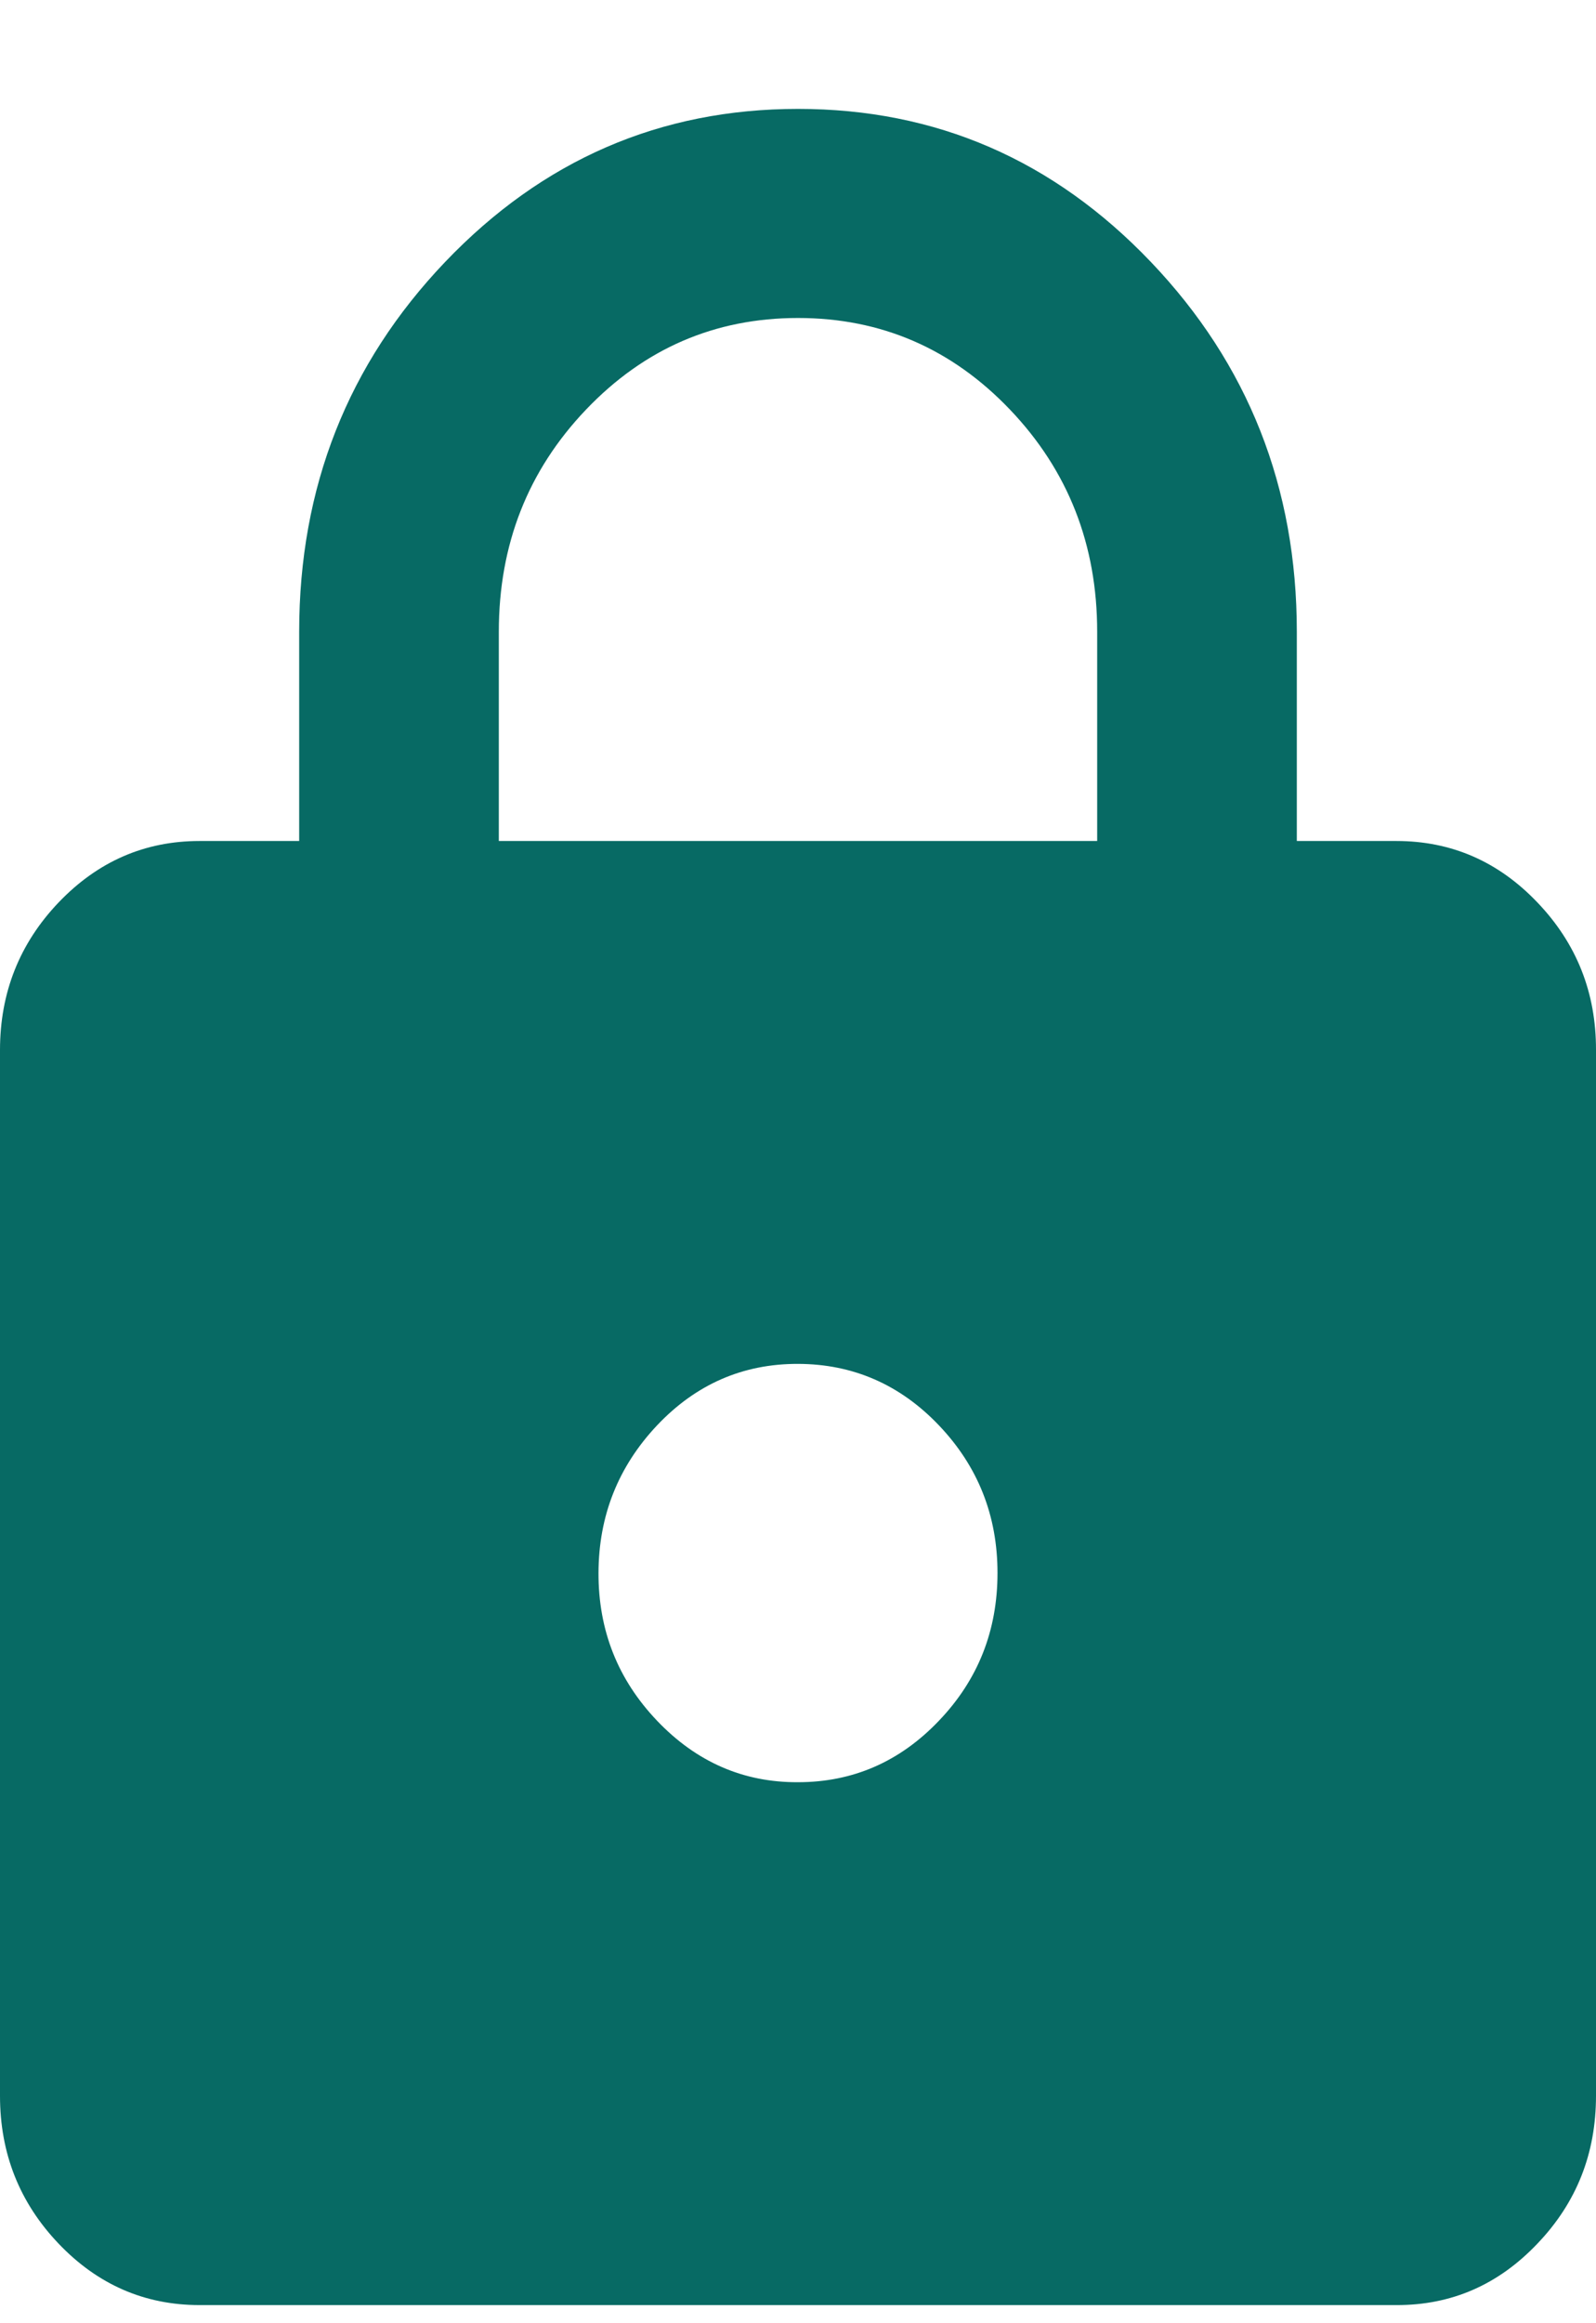 <svg width="11" height="16" viewBox="0 0 11 16" fill="none" xmlns="http://www.w3.org/2000/svg">
<path d="M1.375 15.875C0.997 15.875 0.673 15.734 0.404 15.452C0.135 15.17 0 14.831 0 14.434V7.232C0 6.836 0.135 6.497 0.404 6.215C0.674 5.933 0.997 5.792 1.375 5.792H2.062V4.351C2.062 3.355 2.398 2.506 3.068 1.804C3.739 1.102 4.549 0.75 5.5 0.75C6.451 0.75 7.261 1.101 7.932 1.804C8.603 2.507 8.938 3.356 8.938 4.351V5.792H9.625C10.003 5.792 10.327 5.933 10.596 6.215C10.866 6.497 11.001 6.836 11 7.232V14.434C11 14.831 10.866 15.17 10.596 15.452C10.327 15.735 10.004 15.876 9.625 15.875H1.375ZM5.5 12.274C5.878 12.274 6.202 12.133 6.471 11.851C6.741 11.569 6.875 11.23 6.875 10.833C6.875 10.437 6.74 10.098 6.471 9.816C6.203 9.535 5.879 9.394 5.5 9.393C5.121 9.392 4.797 9.533 4.529 9.816C4.261 10.1 4.126 10.439 4.125 10.833C4.124 11.228 4.258 11.567 4.529 11.851C4.8 12.135 5.124 12.276 5.5 12.274ZM3.438 5.792H7.562V4.351C7.562 3.751 7.362 3.241 6.961 2.821C6.56 2.401 6.073 2.19 5.5 2.19C4.927 2.19 4.44 2.401 4.039 2.821C3.638 3.241 3.438 3.751 3.438 4.351V5.792Z" fill="#076A64"/>
</svg>
